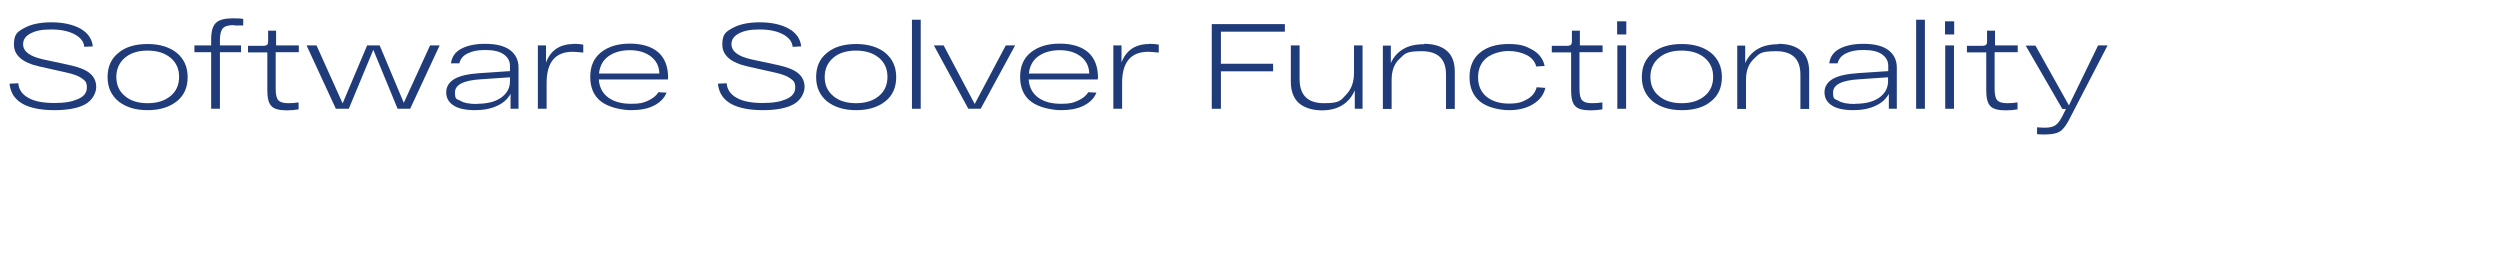 <?xml version="1.0" encoding="UTF-8"?> <svg xmlns="http://www.w3.org/2000/svg" id="_Слой_2" version="1.1" viewBox="0 0 1255 135"><defs><style> .st0 { fill: #203b79; } </style></defs><path class="st0" d="M9.2,41.8c.2,3.1,1.9,5.6,5,7.3,3.1,1.8,7.5,2.6,13,2.6s8.7-.6,11.8-1.9c3.1-1.3,4.6-3.2,4.6-5.9s-.8-3.3-2.4-4.5c-1.6-1.2-4.2-2.2-7.9-3l-13.4-3c-8.6-1.9-12.9-5.6-12.9-11s1.8-6.5,5.3-8.4c3.5-1.9,8-2.8,13.6-2.8s10.8,1.1,14.5,3.2c3.7,2.1,5.8,5.1,6.2,8.9l-4.3.2c-.2-2.6-1.9-4.7-4.9-6.3-3-1.6-6.9-2.4-11.7-2.4s-7.6.6-10.2,1.9c-2.6,1.3-3.9,3.1-3.9,5.5,0,3.6,3.3,6.1,10,7.6l13,2.8c4.7,1,8.2,2.3,10.4,4.1,2.2,1.8,3.3,4.1,3.3,7s-1.9,6.7-5.6,8.7-8.9,2.9-15.5,2.9-12.4-1.1-16.2-3.4c-3.8-2.3-5.8-5.6-6.2-9.9l4.4-.2Z"></path><path class="st0" d="M59.5,50.9c-3.6-3-5.5-7-5.5-12.2s1.8-9.3,5.5-12.2c3.6-3,8.5-4.4,14.6-4.4s10.9,1.5,14.6,4.4c3.6,3,5.5,7,5.5,12.2s-1.8,9.3-5.5,12.2-8.5,4.4-14.6,4.4-10.9-1.5-14.6-4.4ZM62.7,29c-2.8,2.4-4.3,5.6-4.3,9.6s1.4,7.2,4.3,9.6c2.8,2.4,6.6,3.6,11.4,3.6s8.6-1.2,11.5-3.6c2.9-2.4,4.3-5.6,4.3-9.6s-1.4-7.2-4.3-9.6c-2.9-2.4-6.7-3.6-11.5-3.6s-8.6,1.2-11.4,3.6Z"></path><path class="st0" d="M117.6,12.6c-2.8,0-4.8.5-5.7,1.6-1,1.1-1.5,3.1-1.5,6v2.6h10.6v3.4h-10.6v28.4h-4.4v-28.4h-8.4v-3.4h8.4v-3c0-4.1.8-6.9,2.5-8.4,1.6-1.5,4.4-2.2,8.4-2.2s3.6.1,5.2.3v3.3c-.2,0-.9,0-2,0-1.1,0-1.9,0-2.5,0Z"></path><path class="st0" d="M149.8,26.2h-11.4v18.4c0,2.8.4,4.7,1.3,5.7.9,1,2.5,1.5,4.9,1.5s3.1-.1,5.3-.4v3.5c-1.8.3-3.7.5-5.9.5-3.8,0-6.5-.7-7.8-2.2-1.4-1.5-2-4.1-2-7.8v-19.1h-9.7v-3.3h7.7c.9,0,1.5-.2,1.9-.5.3-.3.5-.9.5-1.7v-5.4h4v7.4h11.4v3.4Z"></path><path class="st0" d="M216,22.8h4.7l-14.8,31.8h-6.3l-12.2-29.6-12.3,29.6h-6.5l-14.7-31.8h5l13.1,29.1,12.3-29.1h6.3l12.1,28.8,13.2-28.8Z"></path><path class="st0" d="M243.4,22c5.6,0,9.7,1,12.6,3.1,2.8,2.1,4.3,5,4.3,8.8v20.7h-4v-7.5c-1.4,2.6-3.6,4.6-6.7,6-3.1,1.5-6.9,2.2-11.3,2.2s-8.5-.8-10.8-2.5c-2.4-1.6-3.5-3.8-3.5-6.5s1.4-5.1,4.2-6.7c2.8-1.6,7-2.5,12.8-2.9l15-1v-2.7c0-2.3-1-4.2-3.1-5.7-2.1-1.5-5.2-2.2-9.3-2.2s-6.5.6-8.8,1.7c-2.3,1.1-3.7,2.8-4.2,5h-4.2c.4-3.3,2.2-5.8,5.3-7.4,3.1-1.6,7-2.4,11.9-2.4ZM239.4,52.1c5.2,0,9.2-1,12.2-3.1,2.9-2.1,4.4-4.8,4.4-8.2v-2l-14.5,1c-8.7.5-13.1,2.7-13.1,6.6s.9,3.1,2.7,4.2c1.8,1.1,4.6,1.6,8.3,1.6Z"></path><path class="st0" d="M287.9,22c1.7,0,3.3.1,4.9.4v4c-2.3-.2-4-.4-5.3-.4-8.7,0-13.1,5.2-13.1,15.6v13h-4.4v-31.8h4.1v8.6c1.1-3,2.8-5.3,5.1-6.9,2.4-1.6,5.3-2.4,8.7-2.4Z"></path><path class="st0" d="M335.3,39.3v.6h-34.7c.3,4,1.9,7,4.8,9.1,2.9,2.1,6.7,3.1,11.4,3.1s6.2-.5,8.6-1.6c2.4-1.1,4.1-2.5,5.1-4.2l4.1.2c-1.1,2.8-3.2,4.9-6.3,6.5-3.1,1.6-6.9,2.3-11.5,2.3s-11.3-1.4-15-4.3c-3.7-2.8-5.5-7-5.5-12.4s1.8-9.5,5.5-12.4c3.7-2.9,8.5-4.3,14.4-4.3s10.8,1.4,14.2,4.3c3.3,2.9,5,7.2,5,12.9ZM316.2,25.2c-4.3,0-7.9,1-10.7,3-2.8,2-4.4,4.9-4.8,8.7h30.3c-.1-3.6-1.5-6.4-4.2-8.5-2.7-2.1-6.2-3.2-10.6-3.2Z"></path><path class="st0" d="M364.8,41.8c.2,3.1,1.9,5.6,5,7.3,3.1,1.8,7.5,2.6,13,2.6s8.7-.6,11.8-1.9c3.1-1.3,4.6-3.2,4.6-5.9s-.8-3.3-2.4-4.5c-1.6-1.2-4.2-2.2-7.9-3l-13.4-3c-8.6-1.9-12.9-5.6-12.9-11s1.8-6.5,5.3-8.4c3.5-1.9,8-2.8,13.6-2.8s10.8,1.1,14.5,3.2c3.7,2.1,5.8,5.1,6.2,8.9l-4.3.2c-.2-2.6-1.9-4.7-4.9-6.3-3-1.6-6.9-2.4-11.7-2.4s-7.6.6-10.2,1.9c-2.6,1.3-3.9,3.1-3.9,5.5,0,3.6,3.3,6.1,10,7.6l13,2.8c4.7,1,8.2,2.3,10.4,4.1,2.2,1.8,3.3,4.1,3.3,7s-1.9,6.7-5.6,8.7-8.9,2.9-15.5,2.9-12.4-1.1-16.2-3.4c-3.8-2.3-5.8-5.6-6.2-9.9l4.4-.2Z"></path><path class="st0" d="M415.2,50.9c-3.6-3-5.5-7-5.5-12.2s1.8-9.3,5.5-12.2c3.6-3,8.5-4.4,14.6-4.4s10.9,1.5,14.6,4.4c3.6,3,5.5,7,5.5,12.2s-1.8,9.3-5.5,12.2-8.5,4.4-14.6,4.4-10.9-1.5-14.6-4.4ZM418.3,29c-2.8,2.4-4.3,5.6-4.3,9.6s1.4,7.2,4.3,9.6c2.8,2.4,6.6,3.6,11.4,3.6s8.6-1.2,11.5-3.6c2.9-2.4,4.3-5.6,4.3-9.6s-1.4-7.2-4.3-9.6c-2.9-2.4-6.7-3.6-11.5-3.6s-8.6,1.2-11.4,3.6Z"></path><path class="st0" d="M457.8,9.9h4.4v44.7h-4.4V9.9Z"></path><path class="st0" d="M504.8,22.8h4.8l-17.3,31.8h-6.2l-17.3-31.8h4.9l15.6,29.4,15.6-29.4Z"></path><path class="st0" d="M551.1,39.3v.6h-34.7c.3,4,1.9,7,4.8,9.1,2.9,2.1,6.7,3.1,11.4,3.1s6.2-.5,8.6-1.6c2.4-1.1,4.1-2.5,5.1-4.2l4.1.2c-1.1,2.8-3.2,4.9-6.3,6.5-3.1,1.6-6.9,2.3-11.5,2.3s-11.3-1.4-15-4.3c-3.7-2.8-5.5-7-5.5-12.4s1.8-9.5,5.5-12.4c3.7-2.9,8.5-4.3,14.4-4.3s10.8,1.4,14.2,4.3c3.3,2.9,5,7.2,5,12.9ZM532,25.2c-4.3,0-7.9,1-10.7,3-2.8,2-4.4,4.9-4.8,8.7h30.3c-.1-3.6-1.5-6.4-4.2-8.5-2.7-2.1-6.2-3.2-10.6-3.2Z"></path><path class="st0" d="M576.8,22c1.7,0,3.3.1,4.9.4v4c-2.3-.2-4-.4-5.3-.4-8.7,0-13.1,5.2-13.1,15.6v13h-4.4v-31.8h4.1v8.6c1.1-3,2.8-5.3,5.1-6.9,2.4-1.6,5.3-2.4,8.7-2.4Z"></path><path class="st0" d="M608.3,54.6V12.1h36.7v3.8h-32.1v16.1h26.2v3.8h-26.2v18.8h-4.6Z"></path><path class="st0" d="M679.7,22.8h4.3v31.8h-3.9v-9.3c-1.3,3.1-3.3,5.6-6.1,7.4-2.8,1.8-6.3,2.7-10.5,2.7s-8.7-1.2-11.4-3.6c-2.7-2.4-4.1-6-4.1-10.8v-18.2h4.4v16.9c0,8.1,4.1,12.1,12.2,12.1s8.4-1.4,11.1-4.2,4-6.4,4-10.9v-13.9Z"></path><path class="st0" d="M714.9,22c4.9,0,8.7,1.2,11.4,3.5,2.7,2.3,4,5.8,4,10.5v18.7h-4.4v-17.3c0-7.8-4.1-11.7-12.2-11.7s-8.4,1.3-11.1,3.8-4,6-4,10.5v14.7h-4.4v-31.8h4v8.8c1.3-3,3.3-5.3,6.1-7,2.8-1.7,6.3-2.5,10.5-2.5Z"></path><path class="st0" d="M775.8,44c-.8,3.6-2.9,6.3-6.2,8.3-3.3,2-7.3,3-12.1,3s-10.9-1.4-14.5-4.3c-3.5-2.9-5.3-7-5.3-12.3s1.8-9.5,5.3-12.3c3.5-2.9,8.3-4.3,14.3-4.3s8.6,1,12,2.9c3.3,1.9,5.4,4.6,6.1,8.1l-4.2.3c-.7-2.6-2.3-4.5-4.9-5.8-2.6-1.3-5.6-2-9.1-2s-8.2,1.2-11,3.5c-2.8,2.3-4.2,5.6-4.2,9.7s1.4,7.4,4.2,9.7c2.8,2.3,6.6,3.5,11.2,3.5s6.6-.7,9.1-2.1c2.6-1.4,4.2-3.4,4.9-6.1l4.2.3Z"></path><path class="st0" d="M804.3,26.2h-11.4v18.4c0,2.8.4,4.7,1.3,5.7s2.5,1.5,4.9,1.5,3.1-.1,5.3-.4v3.5c-1.8.3-3.7.5-5.9.5-3.8,0-6.5-.7-7.8-2.2-1.4-1.5-2-4.1-2-7.8v-19.1h-9.7v-3.3h7.7c.9,0,1.5-.2,1.9-.5.3-.3.5-.9.5-1.7v-5.4h4v7.4h11.4v3.4Z"></path><path class="st0" d="M811.8,17.3v-6.6h4.6v6.6h-4.6ZM811.9,54.6v-31.8h4.4v31.8h-4.4Z"></path><path class="st0" d="M829.7,50.9c-3.6-3-5.5-7-5.5-12.2s1.8-9.3,5.5-12.2c3.6-3,8.5-4.4,14.6-4.4s10.9,1.5,14.6,4.4c3.6,3,5.5,7,5.5,12.2s-1.8,9.3-5.5,12.2c-3.6,3-8.5,4.4-14.6,4.4s-10.9-1.5-14.6-4.4ZM832.8,29c-2.8,2.4-4.3,5.6-4.3,9.6s1.4,7.2,4.3,9.6c2.8,2.4,6.6,3.6,11.4,3.6s8.6-1.2,11.5-3.6c2.9-2.4,4.3-5.6,4.3-9.6s-1.4-7.2-4.3-9.6c-2.9-2.4-6.7-3.6-11.5-3.6s-8.6,1.2-11.4,3.6Z"></path><path class="st0" d="M892.8,22c4.9,0,8.7,1.2,11.4,3.5,2.7,2.3,4,5.8,4,10.5v18.7h-4.4v-17.3c0-7.8-4.1-11.7-12.2-11.7s-8.4,1.3-11.1,3.8-4,6-4,10.5v14.7h-4.4v-31.8h4v8.8c1.3-3,3.3-5.3,6.1-7,2.8-1.7,6.3-2.5,10.5-2.5Z"></path><path class="st0" d="M935.3,22c5.6,0,9.7,1,12.6,3.1,2.8,2.1,4.3,5,4.3,8.8v20.7h-4v-7.5c-1.4,2.6-3.6,4.6-6.7,6-3.1,1.5-6.9,2.2-11.3,2.2s-8.5-.8-10.8-2.5c-2.4-1.6-3.5-3.8-3.5-6.5s1.4-5.1,4.2-6.7c2.8-1.6,7-2.5,12.8-2.9l15-1v-2.7c0-2.3-1-4.2-3.1-5.7-2.1-1.5-5.2-2.2-9.3-2.2s-6.5.6-8.8,1.7c-2.3,1.1-3.7,2.8-4.2,5h-4.2c.4-3.3,2.2-5.8,5.3-7.4,3.1-1.6,7-2.4,11.9-2.4ZM931.2,52.1c5.2,0,9.2-1,12.2-3.1,2.9-2.1,4.4-4.8,4.4-8.2v-2l-14.5,1c-8.7.5-13.1,2.7-13.1,6.6s.9,3.1,2.7,4.2,4.6,1.6,8.3,1.6Z"></path><path class="st0" d="M961.9,9.9h4.4v44.7h-4.4V9.9Z"></path><path class="st0" d="M976.4,17.3v-6.6h4.6v6.6h-4.6ZM976.5,54.6v-31.8h4.4v31.8h-4.4Z"></path><path class="st0" d="M1012.7,26.2h-11.4v18.4c0,2.8.4,4.7,1.3,5.7s2.5,1.5,4.9,1.5,3.1-.1,5.3-.4v3.5c-1.8.3-3.7.5-5.9.5-3.8,0-6.5-.7-7.8-2.2-1.4-1.5-2-4.1-2-7.8v-19.1h-9.7v-3.3h7.7c.9,0,1.5-.2,1.9-.5.3-.3.5-.9.5-1.7v-5.4h4v7.4h11.4v3.4Z"></path><path class="st0" d="M1053.1,22.8h4.9l-18.6,35.9c-1.7,3.5-3.3,5.8-4.9,7s-4.2,1.8-7.7,1.8-2.9,0-4.2-.2v-3.4c1.3.1,2.6.2,3.9.2,2.3,0,4.1-.4,5.3-1.2,1.2-.8,2.4-2.4,3.6-4.8l1.7-3.4h-1.8l-18.4-31.8h4.9l16.8,30,14.6-30Z"></path></svg> 